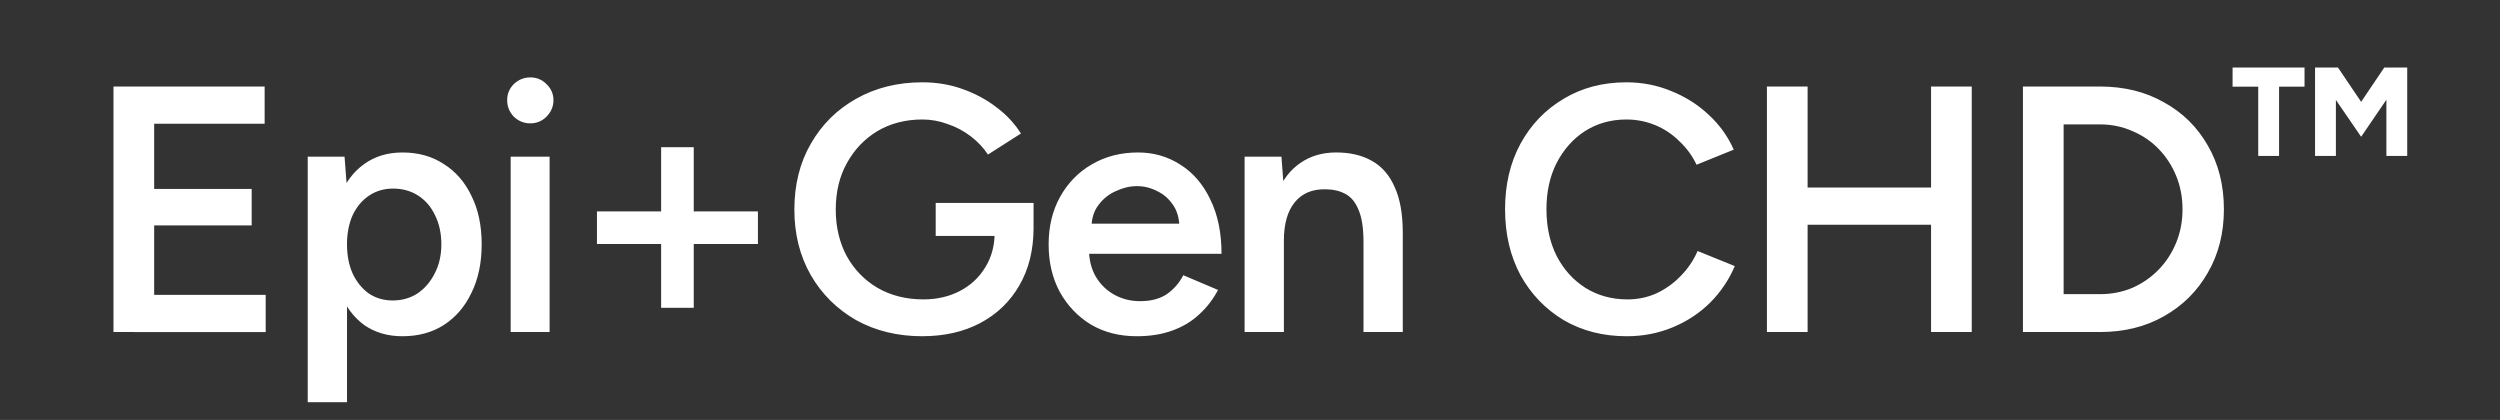 <svg fill="none" height="86" viewBox="0 0 512 86" width="512" xmlns="http://www.w3.org/2000/svg"><rect x="0" y="0" width="512" height="86" fill="#333333" stroke="none"/><path d="m23.242 68v-50.278h30.957v7.614h-22.625v13.36h19.968v7.47h-19.968v14.222h22.841v7.614zm39.78 14.365v-50.278h7.542l.503 6.608v43.67zm19.393-13.503c-3.017 0-5.626-.766-7.829-2.298-2.155-1.58-3.807-3.783-4.956-6.608-1.149-2.825-1.724-6.129-1.724-9.912 0-3.831.575-7.135 1.724-9.912 1.149-2.825 2.801-5.004 4.956-6.536 2.203-1.58 4.812-2.37 7.829-2.37 3.256 0 6.081.79 8.475 2.37 2.442 1.532 4.333 3.711 5.674 6.536 1.389 2.777 2.083 6.081 2.083 9.912 0 3.783-.694 7.087-2.083 9.912-1.341 2.825-3.232 5.028-5.674 6.608-2.394 1.532-5.219 2.298-8.475 2.298zm-2.011-7.326c1.915 0 3.615-.479 5.1-1.437 1.484-1.006 2.658-2.37 3.519-4.094.91-1.724 1.365-3.711 1.365-5.962 0-2.251-.431-4.238-1.293-5.962-.814-1.724-1.963-3.064-3.448-4.022-1.484-.958-3.208-1.437-5.171-1.437-1.82 0-3.448.479-4.884 1.437-1.437.958-2.562 2.298-3.376 4.022-.766 1.724-1.149 3.711-1.149 5.962 0 2.251.383 4.238 1.149 5.962.814 1.724 1.915 3.088 3.304 4.094 1.437.958 3.065 1.437 4.884 1.437zm24.182 6.464v-35.913h7.973v35.913zm4.022-42.736c-1.292 0-2.418-.455-3.375-1.365-.91-.958-1.365-2.083-1.365-3.376 0-1.293.455-2.394 1.365-3.304.957-.91 2.083-1.365 3.375-1.365 1.293 0 2.395.455 3.304 1.365.958.91 1.437 2.011 1.437 3.304 0 1.293-.479 2.418-1.437 3.376-.909.91-2.011 1.365-3.304 1.365zm26.791 37.78v-32.896h6.68v32.896zm-13.144-13.072v-6.68h32.968v6.68zm66.648 18.89c-5.076 0-9.601-1.101-13.575-3.304-3.927-2.251-7.015-5.315-9.266-9.194-2.25-3.926-3.375-8.404-3.375-13.431 0-5.124 1.125-9.625 3.375-13.503 2.251-3.926 5.339-6.991 9.266-9.194 3.974-2.251 8.499-3.376 13.575-3.376 2.921 0 5.65.455 8.188 1.365 2.586.91 4.908 2.155 6.967 3.735 2.059 1.532 3.735 3.328 5.028 5.387l-6.752 4.31c-.909-1.389-2.083-2.634-3.519-3.735-1.437-1.101-3.017-1.939-4.741-2.514-1.676-.623-3.399-.934-5.171-.934-3.448 0-6.512.79-9.194 2.37-2.633 1.58-4.716 3.759-6.249 6.536-1.532 2.729-2.298 5.914-2.298 9.553 0 3.543.742 6.704 2.227 9.481 1.532 2.777 3.639 4.956 6.32 6.536 2.73 1.58 5.866 2.37 9.409 2.37 2.778 0 5.268-.575 7.47-1.724 2.203-1.149 3.927-2.753 5.172-4.812 1.293-2.059 1.939-4.429 1.939-7.111l7.973-1.006c0 4.549-.982 8.499-2.945 11.851-1.915 3.304-4.597 5.866-8.045 7.685-3.399 1.772-7.326 2.658-11.779 2.658zm2.729-20.542v-6.752h20.04v5.602l-4.453 1.149zm41.156 20.542c-3.495 0-6.607-.79-9.337-2.37-2.681-1.628-4.812-3.855-6.392-6.68-1.533-2.825-2.299-6.081-2.299-9.768 0-3.687.79-6.943 2.37-9.768 1.581-2.825 3.735-5.028 6.465-6.608 2.777-1.628 5.937-2.442 9.481-2.442 3.208 0 6.105.838 8.691 2.514 2.585 1.628 4.62 3.998 6.105 7.111 1.532 3.112 2.298 6.823 2.298 11.133h-28.227l1.077-1.006c0 2.203.479 4.118 1.437 5.746.957 1.58 2.226 2.801 3.806 3.663 1.581.862 3.328 1.293 5.244 1.293 2.202 0 4.022-.479 5.459-1.437 1.436-1.006 2.561-2.298 3.375-3.879l7.111 3.017c-1.005 1.915-2.298 3.591-3.879 5.028-1.532 1.437-3.375 2.538-5.53 3.304-2.107.766-4.525 1.149-7.255 1.149zm-9.265-22.05-1.149-1.006h20.255l-1.078 1.006c0-1.963-.431-3.567-1.293-4.812-.862-1.293-1.963-2.251-3.304-2.873-1.292-.67-2.657-1.006-4.094-1.006-1.436 0-2.873.335-4.309 1.006-1.437.623-2.634 1.58-3.592 2.873-.957 1.245-1.436 2.849-1.436 4.812zm31.372 21.189v-35.913h7.542l.503 6.608v29.305zm24.349 0v-18.387h8.045v18.387zm0-18.387c0-2.873-.335-5.076-1.006-6.608-.622-1.58-1.532-2.682-2.729-3.304-1.149-.622-2.514-.934-4.094-.934-2.681-.048-4.764.838-6.249 2.658-1.484 1.82-2.226 4.429-2.226 7.829h-3.017c0-3.783.551-7.015 1.652-9.697 1.101-2.729 2.681-4.788 4.74-6.177 2.059-1.437 4.501-2.155 7.327-2.155 2.873 0 5.315.575 7.326 1.724 2.059 1.149 3.615 2.945 4.669 5.387 1.101 2.394 1.652 5.53 1.652 9.409v1.867zm53.917 19.249c-4.836 0-9.146-1.101-12.929-3.304-3.734-2.251-6.679-5.315-8.834-9.194-2.107-3.926-3.16-8.428-3.16-13.503s1.053-9.553 3.16-13.431c2.155-3.926 5.1-6.991 8.834-9.194 3.735-2.251 8.021-3.376 12.857-3.376 3.256 0 6.321.599 9.194 1.796 2.873 1.149 5.411 2.753 7.613 4.812 2.251 2.059 3.975 4.453 5.172 7.183l-7.614 3.088c-.861-1.82-2.035-3.424-3.519-4.812-1.437-1.437-3.089-2.538-4.956-3.304s-3.831-1.149-5.89-1.149c-3.16 0-5.985.79-8.475 2.37-2.442 1.58-4.382 3.759-5.818 6.536-1.389 2.729-2.083 5.89-2.083 9.481s.694 6.776 2.083 9.553c1.436 2.777 3.4 4.956 5.89 6.536 2.537 1.58 5.411 2.37 8.619 2.37 2.107 0 4.07-.407 5.889-1.221 1.868-.862 3.52-2.035 4.956-3.519 1.485-1.484 2.658-3.208 3.52-5.171l7.613 3.089c-1.197 2.825-2.897 5.339-5.099 7.542-2.203 2.155-4.765 3.831-7.686 5.028-2.92 1.197-6.033 1.796-9.337 1.796zm62.32-.862v-50.278h8.332v50.278zm-33.614 0v-50.278h8.331v50.278zm6.536-21.979v-7.614h30.454v7.614zm45.896 21.979v-50.278h15.802c4.932 0 9.29 1.077 13.072 3.232 3.831 2.107 6.824 5.052 8.979 8.835 2.202 3.783 3.304 8.14 3.304 13.072 0 4.884-1.102 9.218-3.304 13-2.155 3.783-5.148 6.752-8.979 8.906-3.782 2.155-8.14 3.232-13.072 3.232zm8.332-7.757h7.47c2.346 0 4.549-.431 6.608-1.293 2.059-.91 3.855-2.155 5.387-3.735s2.729-3.424 3.591-5.531 1.293-4.381 1.293-6.823-.431-4.717-1.293-6.824-2.059-3.95-3.591-5.53c-1.532-1.58-3.328-2.801-5.387-3.663-2.059-.91-4.262-1.365-6.608-1.365h-7.47zm60.931-32.231-5.171-7.542v11.463h-4.267v-18.1h4.697l4.741 7.024 4.74-7.024h4.698v18.1h-4.267v-11.507zm-21.074 3.922v-14.178h-5.257v-3.922h14.738v3.922h-5.214v14.178z" fill="#fff"/></svg>